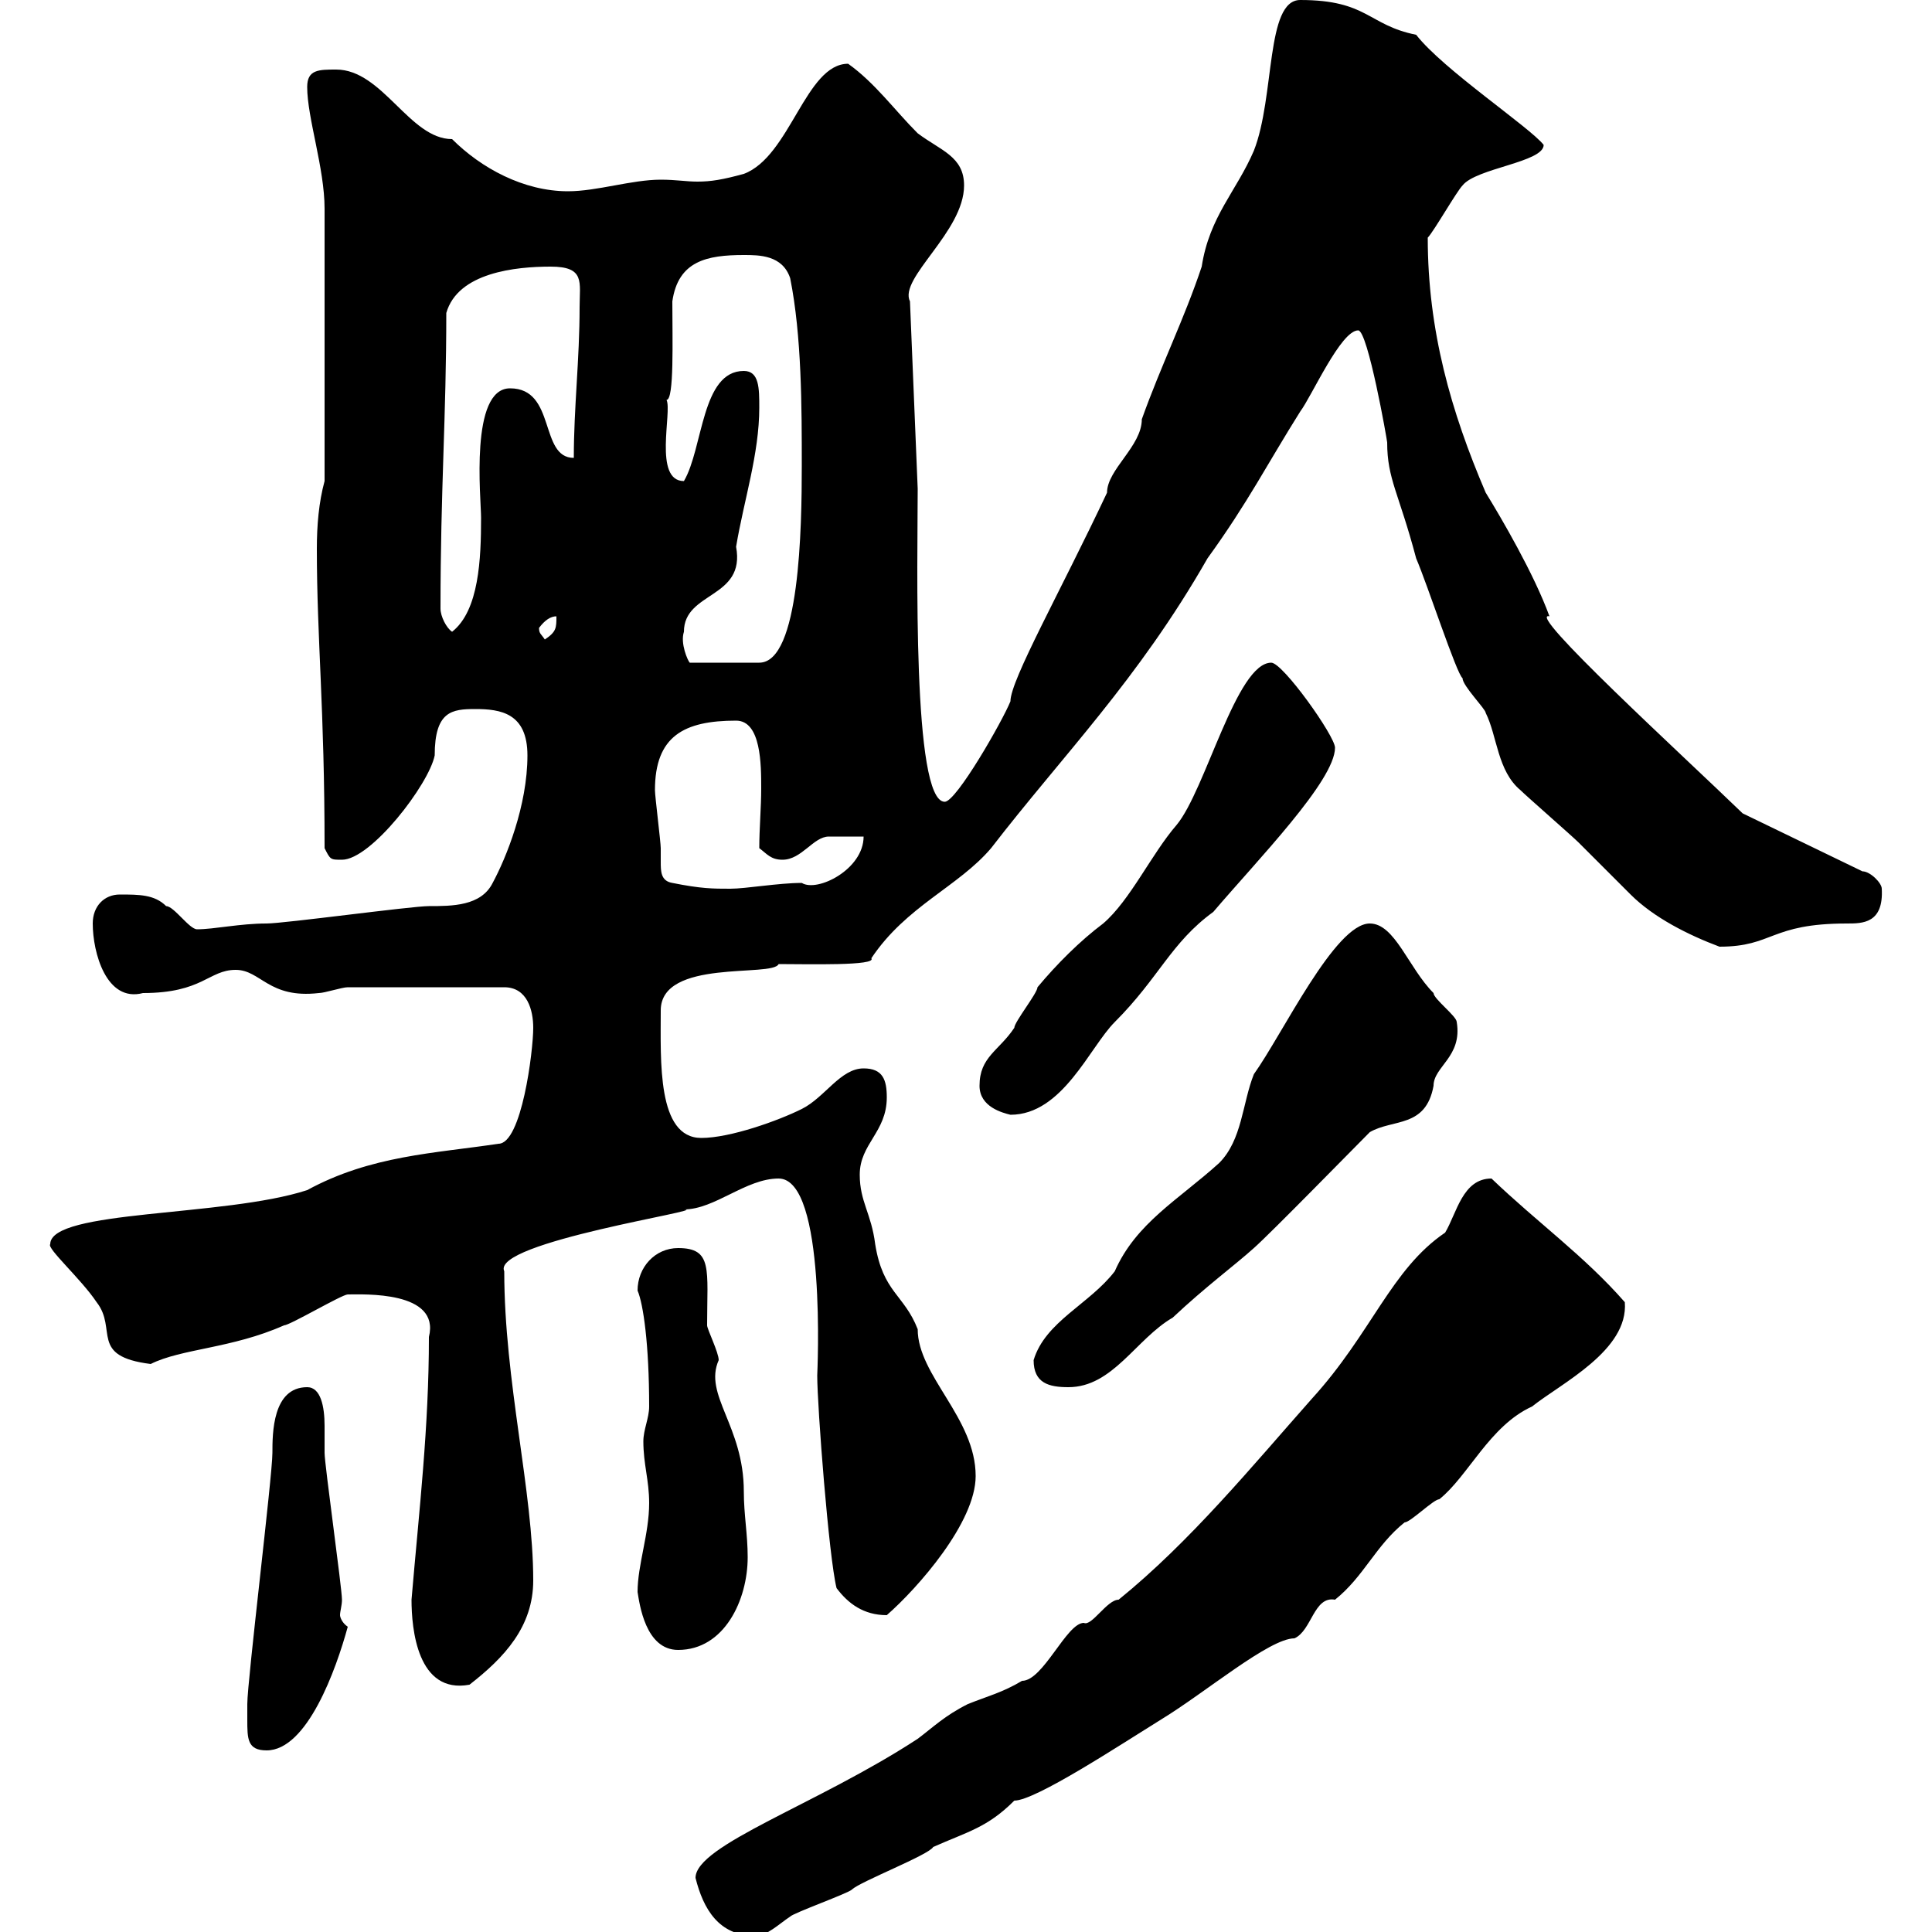 <svg xmlns="http://www.w3.org/2000/svg" xmlns:xlink="http://www.w3.org/1999/xlink" width="300" height="300"><path d="M108 291.60C109.20 296.40 111.60 300.60 117.30 300.60C119.10 300.60 120.90 298.80 122.70 297.60C123.30 297 131.70 294 132.30 293.40C133.50 292.20 144.30 288 144.90 286.80C150.30 284.40 153.30 283.80 157.50 279.60C160.80 279.60 174 270.90 180.30 267C187.20 262.80 197.10 254.40 201 254.40C203.70 253.20 204 247.80 207.30 248.40C211.80 244.80 213.60 240 218.10 236.40C219 236.40 222.60 232.80 223.50 232.80C228 229.20 231.30 221.40 237.90 218.40C242.40 214.80 252.90 209.70 252.30 202.20C246 195 238.80 189.90 231.60 183C227.10 183 226.20 188.40 224.40 191.40C216 197.10 213 207 203.70 217.20C194.40 227.70 184.80 239.40 173.70 248.40C171.90 248.40 169.50 252.60 168.30 252C165.60 252 162 261 158.70 261C155.70 262.80 153.30 263.40 150.30 264.60C146.70 266.40 144.90 268.20 142.50 270C126.90 280.20 108 286.50 108 291.60ZM38.40 267C38.40 270 38.40 271.80 41.40 271.80C47.70 271.80 52.20 259.20 54 252.60C53.10 252 52.80 251.10 52.80 250.80C52.80 250.20 53.10 249.30 53.10 248.40C53.10 246.60 50.40 227.40 50.40 225.60C50.40 224.40 50.40 223.20 50.40 221.40C50.40 218.40 49.80 215.40 47.70 215.40C42.30 215.40 42.30 222.60 42.30 225.60C42.30 229.20 38.40 261 38.40 264.60C38.40 264.60 38.40 267 38.40 267ZM63.90 248.40C63.90 252.90 64.80 263.10 72.90 261.60C78.30 257.40 82.80 252.60 82.80 245.40C82.80 231.60 78.30 214.50 78.30 197.40C76.20 192.90 110.70 187.80 106.20 187.80C111 187.80 115.80 183 120.90 183C128.40 183 126.90 213.30 126.90 213.60C126.90 218.40 128.70 241.80 129.90 246.60C131.70 249 134.10 250.80 137.70 250.80C142.50 246.60 151.50 236.40 151.50 229.20C151.50 220.20 142.50 213.60 142.50 206.40C140.40 201 137.10 200.70 135.90 193.20C135.30 188.40 133.50 186.60 133.50 182.40C133.50 177.60 137.70 175.80 137.70 170.40C137.70 167.70 137.10 165.90 134.10 165.90C130.50 165.90 128.10 170.40 124.50 172.20C120.90 174 113.40 176.70 108.90 176.70C102 176.70 102.60 164.70 102.60 156.90C102.60 148.80 120 151.80 120.90 149.70C125.40 149.70 136.20 150 135.30 148.80C140.70 140.70 148.80 137.70 153.90 131.70C165 117.30 176.70 105.60 187.50 86.70C193.80 78 196.80 72 201.90 63.90C203.70 61.50 208.20 51.30 210.90 51.30C212.40 51.30 215.40 68.40 215.40 68.70C215.40 74.40 217.20 76.50 219.90 86.70C221.70 90.90 226.20 104.70 227.10 105.30C227.10 106.50 230.70 110.10 230.70 110.70C232.50 114.30 232.50 119.70 236.10 122.70C237 123.60 244.20 129.90 245.10 130.80C246 131.70 252.30 138 253.20 138.90C256.80 142.50 262.20 145.20 267 147C275.40 147 274.80 143.40 286.80 143.40C289.20 143.40 292.50 143.40 292.20 138C292.20 137.10 290.40 135.30 289.20 135.30L270.60 126.30C261.30 117.30 236.70 94.80 240.60 95.70C238.20 89.10 233.10 80.40 230.70 76.50C225.30 63.90 221.70 51.30 221.70 36.90C222.60 36 226.20 29.70 227.10 28.80C229.20 26.10 239.70 25.20 239.70 22.50C237.60 19.80 224.10 10.80 219.90 5.40C212.40 3.90 212.40 0 201.90 0C196.50 0 198 15 194.70 23.40C192 29.70 187.80 33.60 186.60 41.40C183.90 49.50 180.30 56.70 177.30 65.10C177.30 69.30 171.90 72.90 171.90 76.50C164.70 91.80 156.90 105.60 156.90 108.90C155.70 111.90 148.50 124.50 146.70 124.50C141.60 124.50 142.50 86.70 142.50 75.90L141.30 46.80C139.50 43.20 149.70 36 149.70 28.80C149.70 24.30 146.10 23.40 142.50 20.70C138.90 17.10 135.90 12.90 131.70 9.90C125.10 9.90 122.70 24.30 115.50 27C112.20 27.90 110.40 28.20 108.30 28.20C106.50 28.20 105 27.90 102.60 27.90C98.10 27.90 92.70 29.70 88.20 29.70C81.30 29.70 74.70 26.10 70.20 21.60C63.60 21.60 59.40 10.80 52.20 10.80C49.50 10.80 47.70 10.80 47.70 13.50C47.70 18.30 50.40 26.10 50.40 32.40C50.40 40.20 50.40 57.60 50.40 74.70C49.50 78 49.20 81.60 49.20 85.20C49.20 99.30 50.40 109.80 50.40 131.70C51.30 133.50 51.30 133.50 53.10 133.50C57.60 133.50 66.60 121.80 67.50 117.30C67.50 110.40 70.20 110.10 73.80 110.10C77.70 110.10 81.90 110.70 81.90 117.30C81.90 125.10 78.60 133.20 76.50 137.10C74.70 140.70 70.20 140.70 66.60 140.70C63.90 140.70 44.10 143.40 41.40 143.40C37.20 143.40 33.30 144.30 30.60 144.30C29.40 144.30 27 140.70 25.80 140.70C24 138.90 21.60 138.90 18.60 138.90C16.20 138.90 14.40 140.70 14.40 143.40C14.40 147.90 16.50 155.70 22.20 154.20C31.50 154.20 32.40 150.60 36.60 150.60C40.50 150.60 41.70 155.10 49.50 154.20C50.40 154.20 53.10 153.30 54 153.30L78.30 153.30C81.90 153.30 82.80 156.90 82.80 159.60C82.80 163.20 81 177.60 77.40 177.60C67.50 179.10 57.60 179.40 47.70 184.80C34.80 189 7.80 187.80 7.80 193.20C7.20 193.80 12.60 198.60 15 202.20C18.30 206.40 13.80 210.60 23.40 211.80C28.20 209.40 36 209.40 44.10 205.80C45 205.80 53.10 201 54 201C56.40 201 68.40 200.40 66.60 207.60C66.60 221.70 65.10 234.30 63.90 248.40ZM99 247.20C99.30 249 100.20 256.20 105.30 256.20C112.50 256.20 116.10 248.40 116.10 241.80C116.10 238.20 115.50 235.20 115.50 231.60C115.50 221.40 109.20 216.60 111.60 211.20C111.60 210 109.80 206.40 109.80 205.80C109.80 197.10 110.70 193.80 105.30 193.80C101.70 193.80 99 196.80 99 200.40C99.90 202.50 100.80 208.80 100.80 218.40C100.80 220.20 99.90 222 99.90 223.80C99.90 227.40 100.80 229.80 100.80 233.40C100.80 238.20 99 243 99 247.20ZM160.50 211.20C160.50 214.80 162.90 215.40 165.90 215.40C172.80 215.40 176.40 207.90 182.10 204.60C187.20 199.80 191.70 196.50 194.70 193.80C197.40 191.40 210 178.50 212.70 175.80C216.30 173.70 221.40 175.20 222.60 168.60C222.60 165.60 227.10 164.10 226.20 158.70C226.20 157.80 222.60 155.10 222.60 154.20C218.70 150.30 216.60 143.40 212.70 143.40C207.30 143.40 199.20 160.50 194.70 166.80C192.90 171.30 192.90 177 189.30 180.60C183 186.30 176.40 189.90 173.10 197.40C169.20 202.50 162.30 205.20 160.50 211.20ZM152.10 168.60C152.10 171.90 155.70 172.80 156.90 173.10C165 173.10 169.20 162.60 173.10 158.70C180 151.80 181.80 146.40 188.40 141.60C195.30 133.50 207.30 121.20 207.30 116.10C207.30 114.30 199.20 102.90 197.40 102.90C192 102.90 187.20 122.70 182.70 128.10C178.80 132.60 175.50 139.80 171.30 143.40C167.70 146.10 164.10 149.70 161.10 153.30C161.10 154.20 157.50 158.70 157.50 159.60C155.10 163.20 152.10 164.10 152.10 168.60ZM104.40 137.10C102.60 136.80 102.60 135.30 102.60 133.80C102.60 133.20 102.60 132.30 102.60 131.70C102.60 130.80 101.70 123.60 101.70 122.70C101.70 114.30 106.20 111.90 114.30 111.90C118.20 111.90 118.20 118.80 118.20 122.40C118.20 125.40 117.90 128.70 117.90 131.70C119.10 132.60 119.70 133.50 121.50 133.50C124.50 133.50 126.30 129.90 128.70 129.90C129.90 129.90 133.50 129.90 134.10 129.90C134.10 135 126.90 138.60 124.50 137.10C120.90 137.10 115.80 138 113.40 138C110.70 138 108.90 138 104.40 137.10ZM106.20 98.10C106.20 91.80 115.80 93 114.30 84.90C115.50 77.70 117.90 70.50 117.90 63.30C117.90 60.30 117.90 57.60 115.50 57.60C108.90 57.60 109.20 69.60 106.20 74.70C101.40 74.70 104.40 63.90 103.50 62.10C104.70 62.10 104.40 52.80 104.40 46.80C105.30 40.50 109.80 39.60 115.50 39.60C117.90 39.60 121.50 39.60 122.70 43.20C124.50 52.20 124.50 63.30 124.50 72.30C124.50 81.90 124.20 102.90 117.90 102.90L107.10 102.90C106.80 102.60 105.60 99.90 106.20 98.10ZM83.70 97.50C84.60 96.30 85.50 95.70 86.40 95.70C86.40 97.50 86.40 98.10 84.60 99.30C84 98.40 83.70 98.40 83.70 97.50ZM68.40 94.50C68.40 75.90 69.30 64.80 69.30 48.60C71.10 42.30 80.10 41.40 85.50 41.40C90.90 41.40 90 43.80 90 47.70C90 55.80 89.10 63.30 89.10 71.10C83.70 71.10 86.40 60.30 79.20 60.30C72.90 60.30 74.70 77.40 74.70 80.40C74.70 86.70 74.40 94.80 70.20 98.10C69.30 97.50 68.40 95.70 68.40 94.50Z"/></svg>